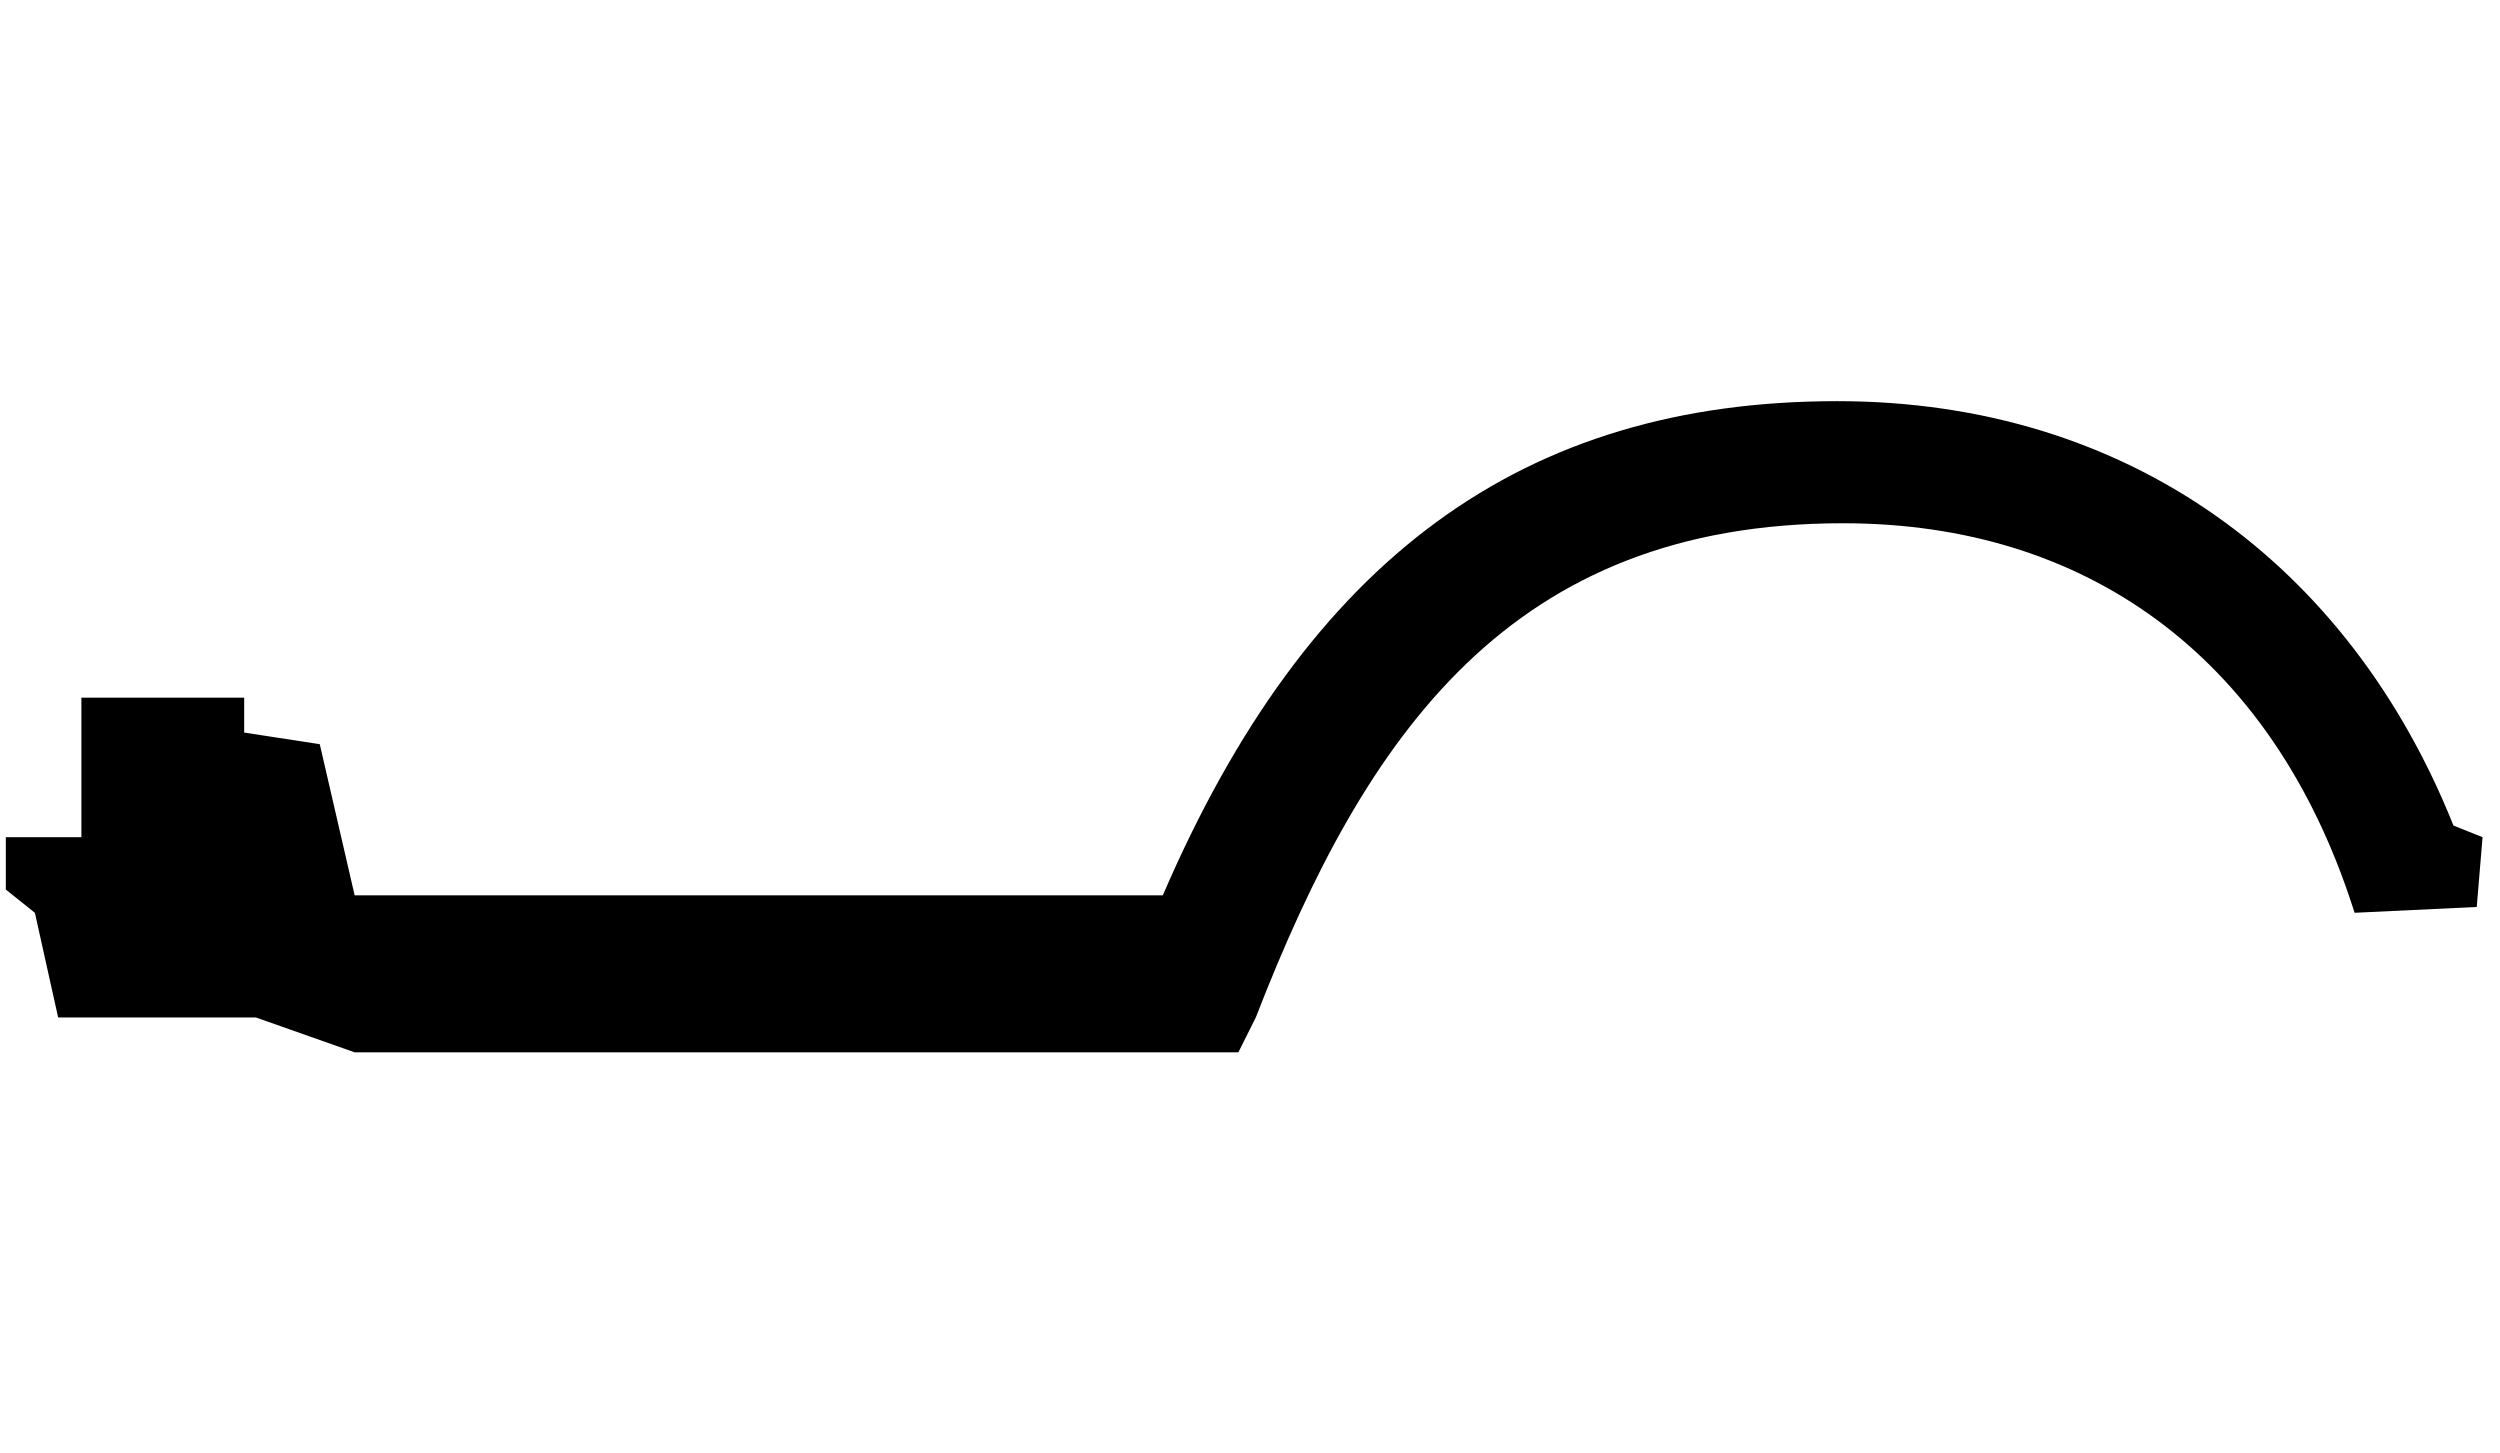 <?xml version="1.0" encoding="utf-8"?>
<!-- Generator: Adobe Illustrator 23.1.1, SVG Export Plug-In . SVG Version: 6.00 Build 0)  -->
<svg version="1.1" id="Layer_1" xmlns="http://www.w3.org/2000/svg" xmlns:xlink="http://www.w3.org/1999/xlink" x="0px" y="0px"
	 width="43px" height="25px" viewBox="0 0 43 25" style="enable-background:new 0 0 43 25;" xml:space="preserve">
<path d="M21.6,17.5l-0.3,0.6H6.1l-1.7-0.6H2.9H1l-0.4-1.8l-0.5-0.4v-0.9h1.3V12h2.8v0.6l1.3,0.2l0.6,2.6H20
	c2.5-5.8,6.2-8.5,11.6-8.5c5,0,8.8,2.8,10.6,7.3l0.5,0.2l-0.1,1.2l-2.1,0.1l-0.1-0.3C39,11.3,35.9,9,31.7,9
	C26,9,23.5,12.6,21.6,17.5"/>
</svg>
